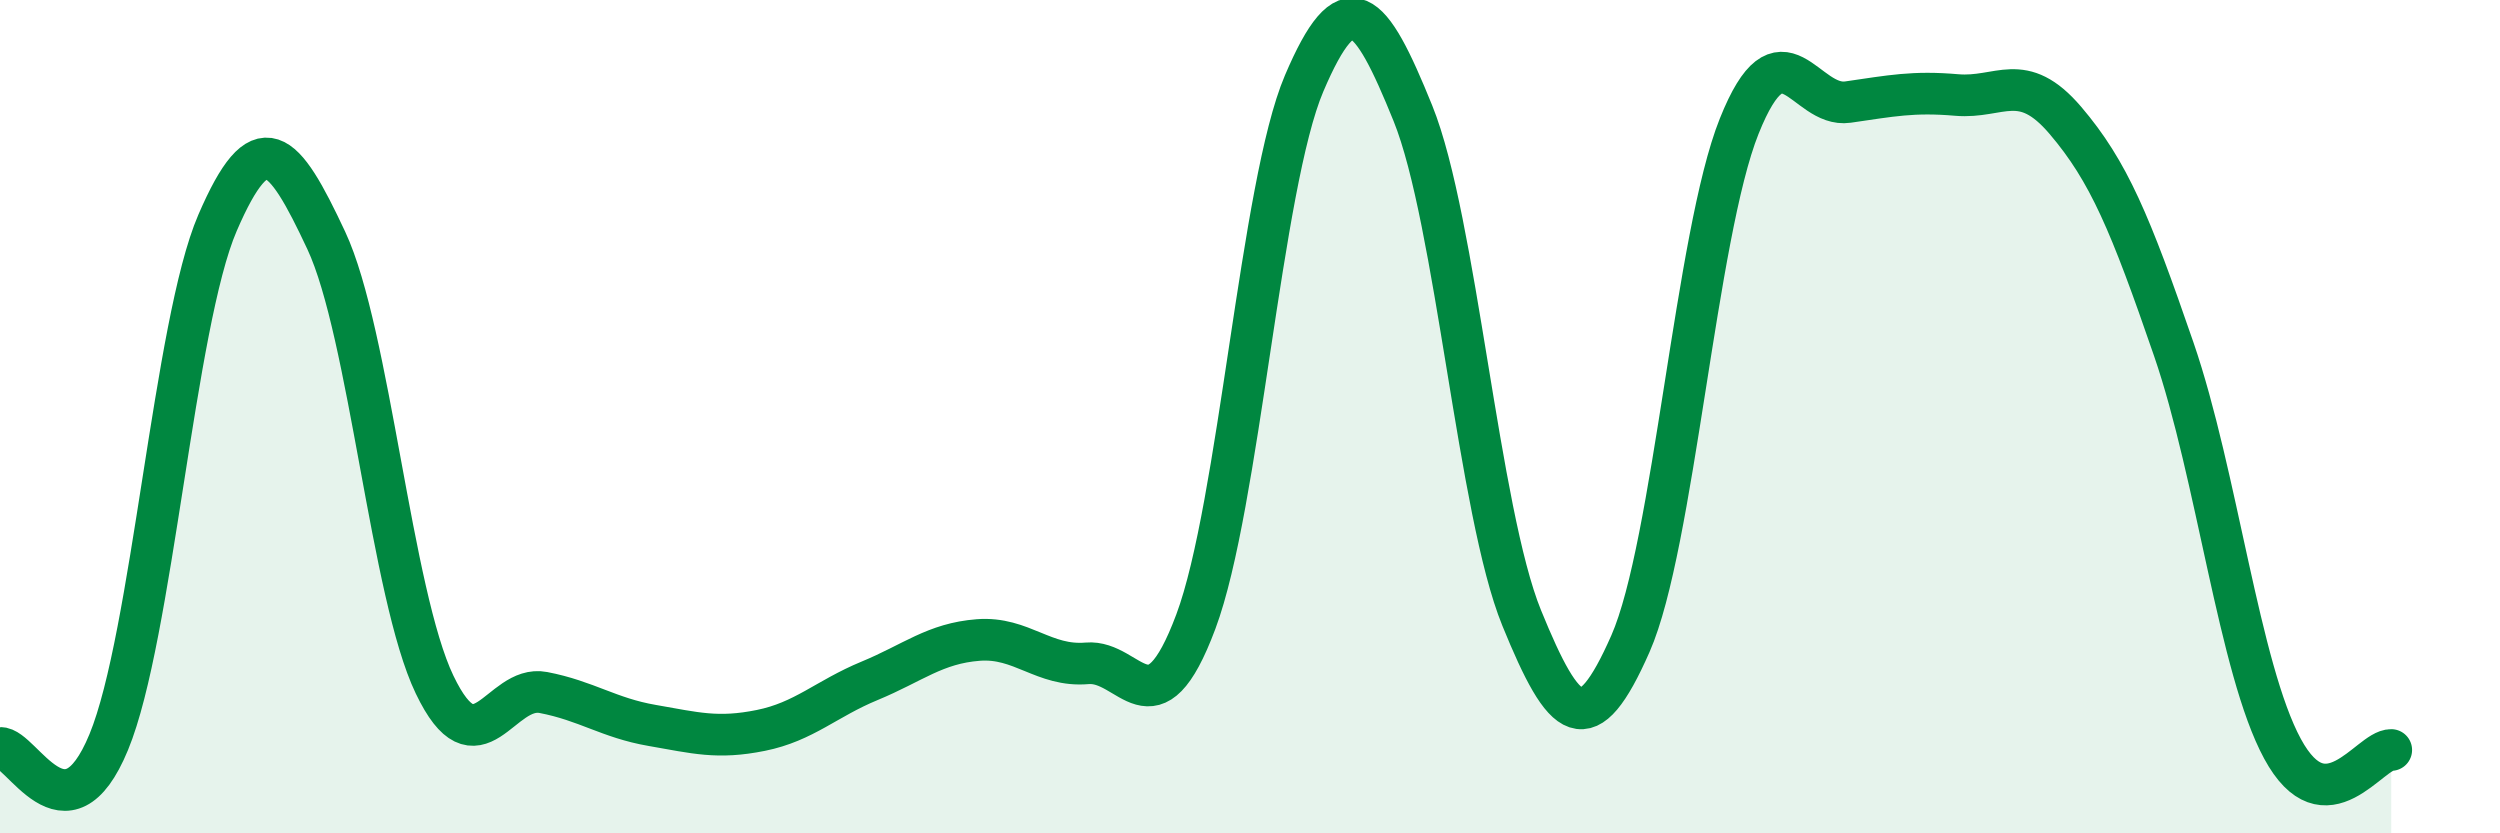 
    <svg width="60" height="20" viewBox="0 0 60 20" xmlns="http://www.w3.org/2000/svg">
      <path
        d="M 0,17.95 C 0.52,17.92 1.57,20.33 2.61,17.81 C 3.65,15.29 4.18,7.76 5.22,5.35 C 6.26,2.94 6.79,3.55 7.83,5.77 C 8.87,7.99 9.39,14.26 10.43,16.43 C 11.47,18.6 12,16.42 13.04,16.62 C 14.08,16.82 14.61,17.23 15.65,17.41 C 16.69,17.59 17.22,17.74 18.26,17.53 C 19.3,17.32 19.83,16.77 20.87,16.34 C 21.91,15.91 22.44,15.44 23.48,15.36 C 24.52,15.28 25.05,16.01 26.09,15.92 C 27.13,15.83 27.66,17.7 28.7,14.92 C 29.74,12.14 30.26,4.44 31.3,2 C 32.34,-0.44 32.87,0.15 33.91,2.72 C 34.95,5.29 35.48,12.28 36.52,14.83 C 37.56,17.38 38.09,17.81 39.13,15.45 C 40.17,13.09 40.7,5.63 41.74,3.03 C 42.78,0.43 43.31,2.6 44.35,2.45 C 45.39,2.3 45.92,2.19 46.96,2.28 C 48,2.37 48.53,1.67 49.57,2.89 C 50.61,4.11 51.13,5.36 52.17,8.38 C 53.21,11.4 53.74,16.05 54.78,17.97 C 55.82,19.89 56.87,17.99 57.39,18L57.39 20L0 20Z"
        fill="#008740"
        opacity="0.1"
        stroke-linecap="round"
        stroke-linejoin="round"
      />
      <path
        d="M 0,17.95 C 0.52,17.92 1.57,20.33 2.61,17.81 C 3.65,15.29 4.18,7.76 5.22,5.35 C 6.26,2.94 6.79,3.55 7.83,5.77 C 8.87,7.99 9.39,14.26 10.43,16.43 C 11.47,18.6 12,16.42 13.04,16.62 C 14.08,16.82 14.61,17.23 15.65,17.41 C 16.69,17.59 17.22,17.74 18.26,17.53 C 19.3,17.32 19.83,16.77 20.87,16.34 C 21.91,15.91 22.44,15.44 23.48,15.36 C 24.52,15.28 25.05,16.01 26.09,15.92 C 27.13,15.83 27.66,17.7 28.7,14.92 C 29.74,12.14 30.26,4.44 31.3,2 C 32.34,-0.44 32.87,0.15 33.91,2.72 C 34.95,5.29 35.48,12.28 36.52,14.83 C 37.56,17.38 38.09,17.81 39.13,15.45 C 40.17,13.09 40.7,5.63 41.74,3.03 C 42.78,0.43 43.31,2.6 44.35,2.45 C 45.39,2.3 45.92,2.19 46.96,2.28 C 48,2.37 48.53,1.67 49.57,2.89 C 50.61,4.11 51.13,5.36 52.17,8.38 C 53.21,11.4 53.74,16.05 54.78,17.97 C 55.82,19.89 56.87,17.99 57.39,18"
        stroke="#008740"
        stroke-width="1"
        fill="none"
        stroke-linecap="round"
        stroke-linejoin="round"
      />
    </svg>
  
